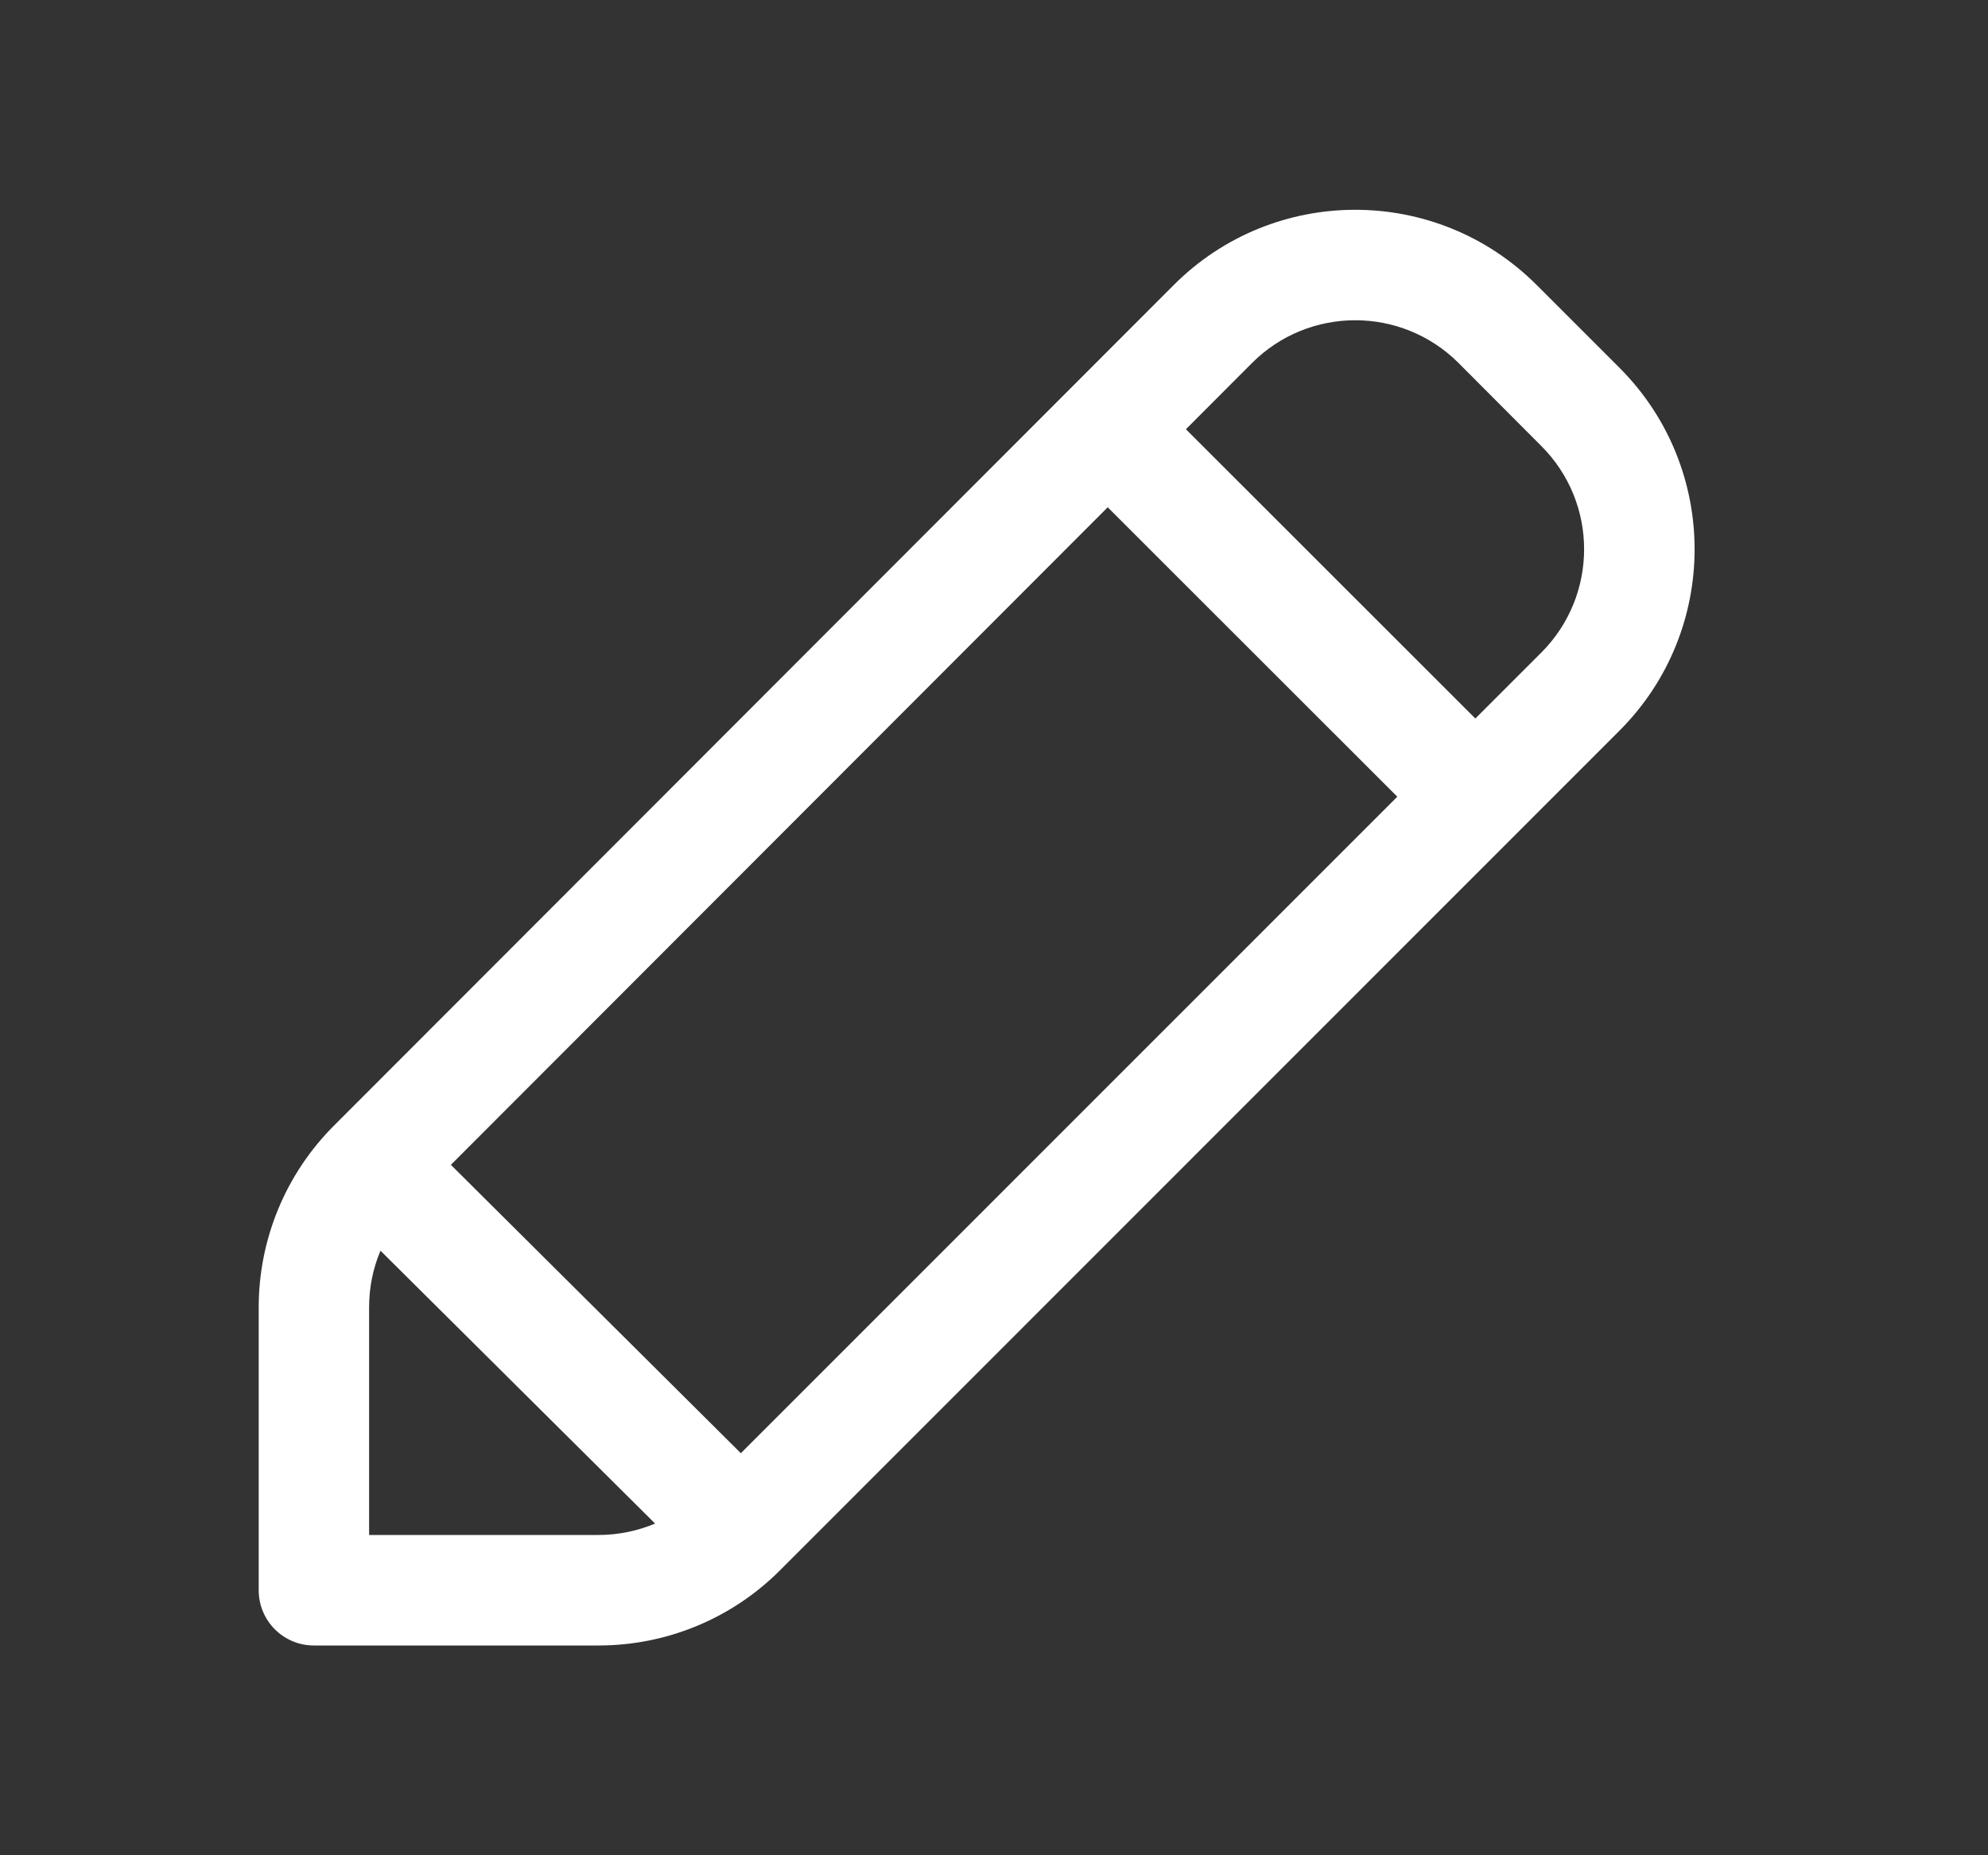 <svg width="15" height="14" viewBox="0 0 15 14" fill="none" xmlns="http://www.w3.org/2000/svg">
<rect x="0" y="0" width="15" height="14" fill="#333333" stroke="none"/>
<path fill-rule="evenodd" clip-rule="evenodd" d="M8.856 2.151C9.612 1.394 10.838 1.394 11.594 2.15L12.22 2.776C12.975 3.532 12.975 4.757 12.22 5.513L5.885 11.85C5.523 12.213 5.03 12.417 4.517 12.417H2.368C2.138 12.417 1.952 12.23 1.952 12V9.865C1.952 9.352 2.155 8.86 2.517 8.497L8.856 2.151ZM2.871 9.438C2.814 9.571 2.785 9.717 2.785 9.865V11.583H4.517C4.664 11.583 4.809 11.553 4.943 11.497L2.871 9.438ZM3.402 8.79L5.59 10.966L10.543 6.012L8.358 3.828L3.402 8.79ZM11.005 2.739C10.574 2.309 9.876 2.309 9.446 2.74L8.948 3.239L11.132 5.422L11.63 4.924C12.06 4.493 12.06 3.796 11.63 3.366L11.005 2.739Z" fill="white"/>
</svg>
